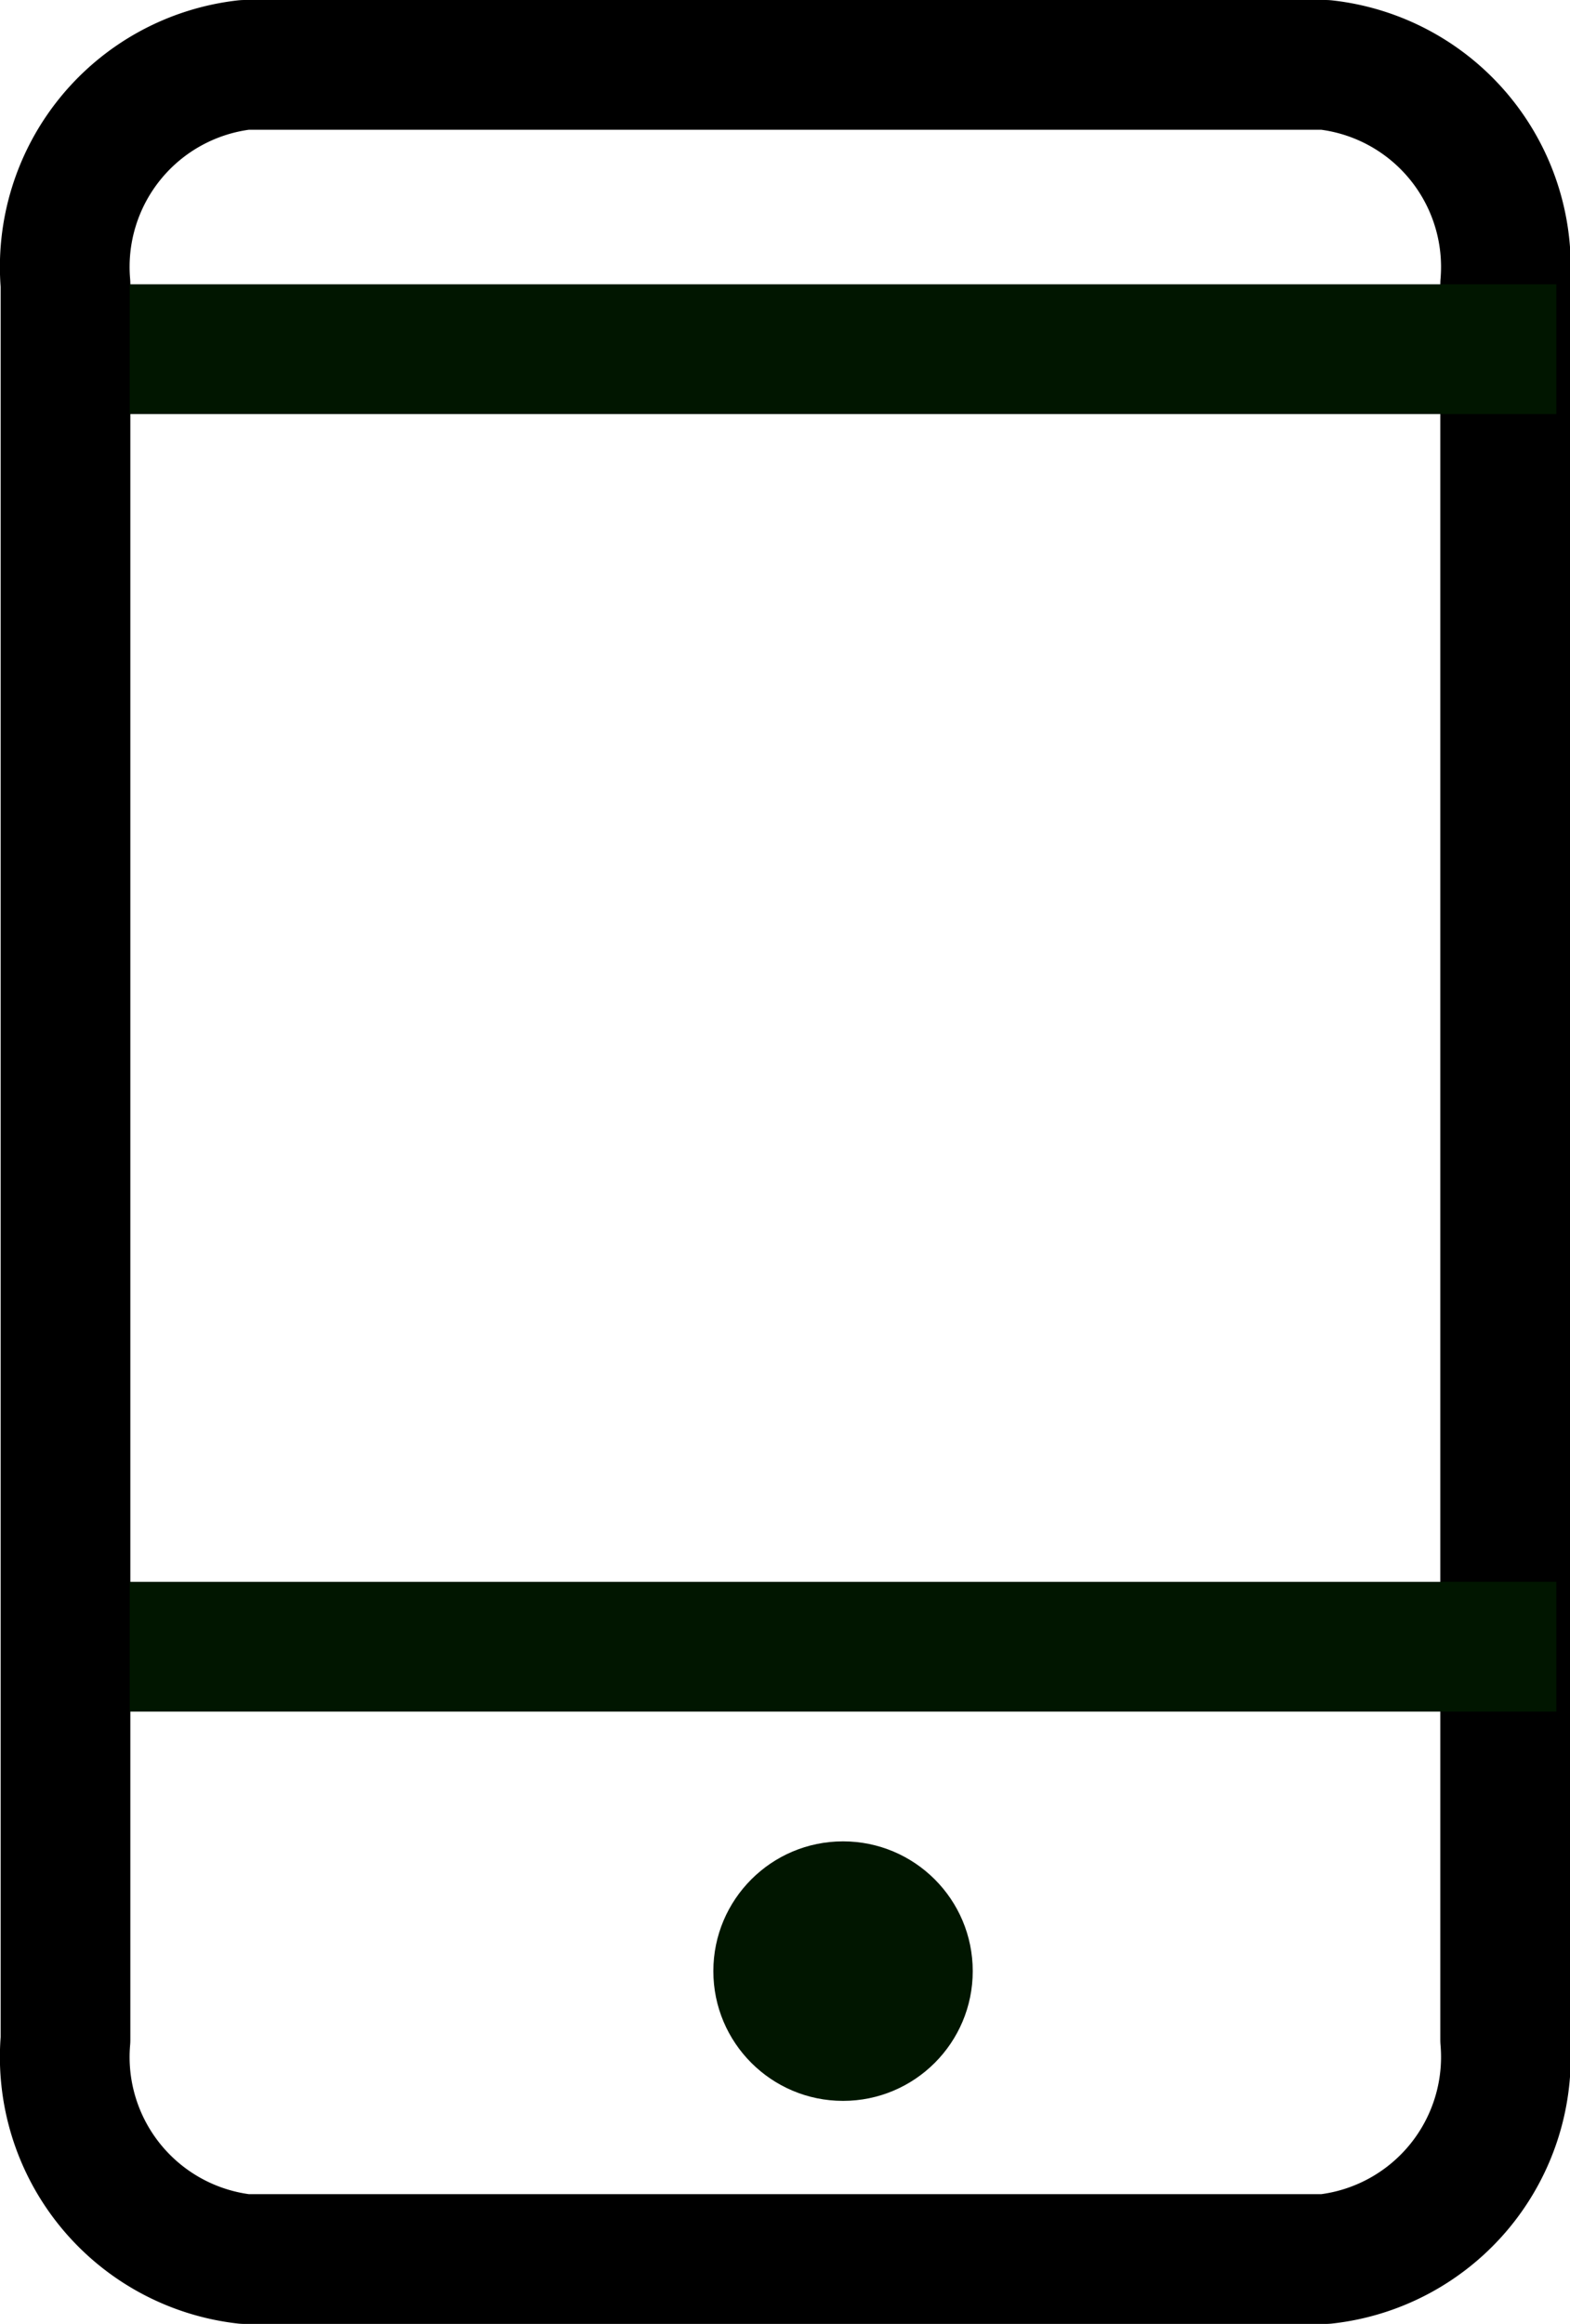 <svg xmlns="http://www.w3.org/2000/svg" width="12.105" height="17.91" viewBox="0 0 12.105 17.91">
  <g id="Group_2508" data-name="Group 2508" transform="translate(-562.5 -2581.809)">
    <g id="Icon_feather-mail" data-name="Icon feather-mail" transform="translate(580.105 2579.309) rotate(90)">
      <path id="Path_16174" data-name="Path 16174" d="M4.691,6H18.219A1.567,1.567,0,0,1,19.91,7.388v8.329A1.567,1.567,0,0,1,18.219,17.1H4.691A1.567,1.567,0,0,1,3,15.717V7.388A1.567,1.567,0,0,1,4.691,6Z" fill="none" stroke="#000" stroke-linecap="round" stroke-linejoin="round" stroke-width="1"/>
    </g>
    <line id="Line_103" data-name="Line 103" x2="11" transform="translate(563.5 2594.5)" fill="none" stroke="#011600" stroke-width="1"/>
    <line id="Line_104" data-name="Line 104" x2="11" transform="translate(563.5 2584.5)" fill="none" stroke="#011600" stroke-width="1"/>
    <circle id="Ellipse_44" data-name="Ellipse 44" cx="1" cy="1" r="1" transform="translate(568 2596)" fill="#011600"/>
  </g>
</svg>
